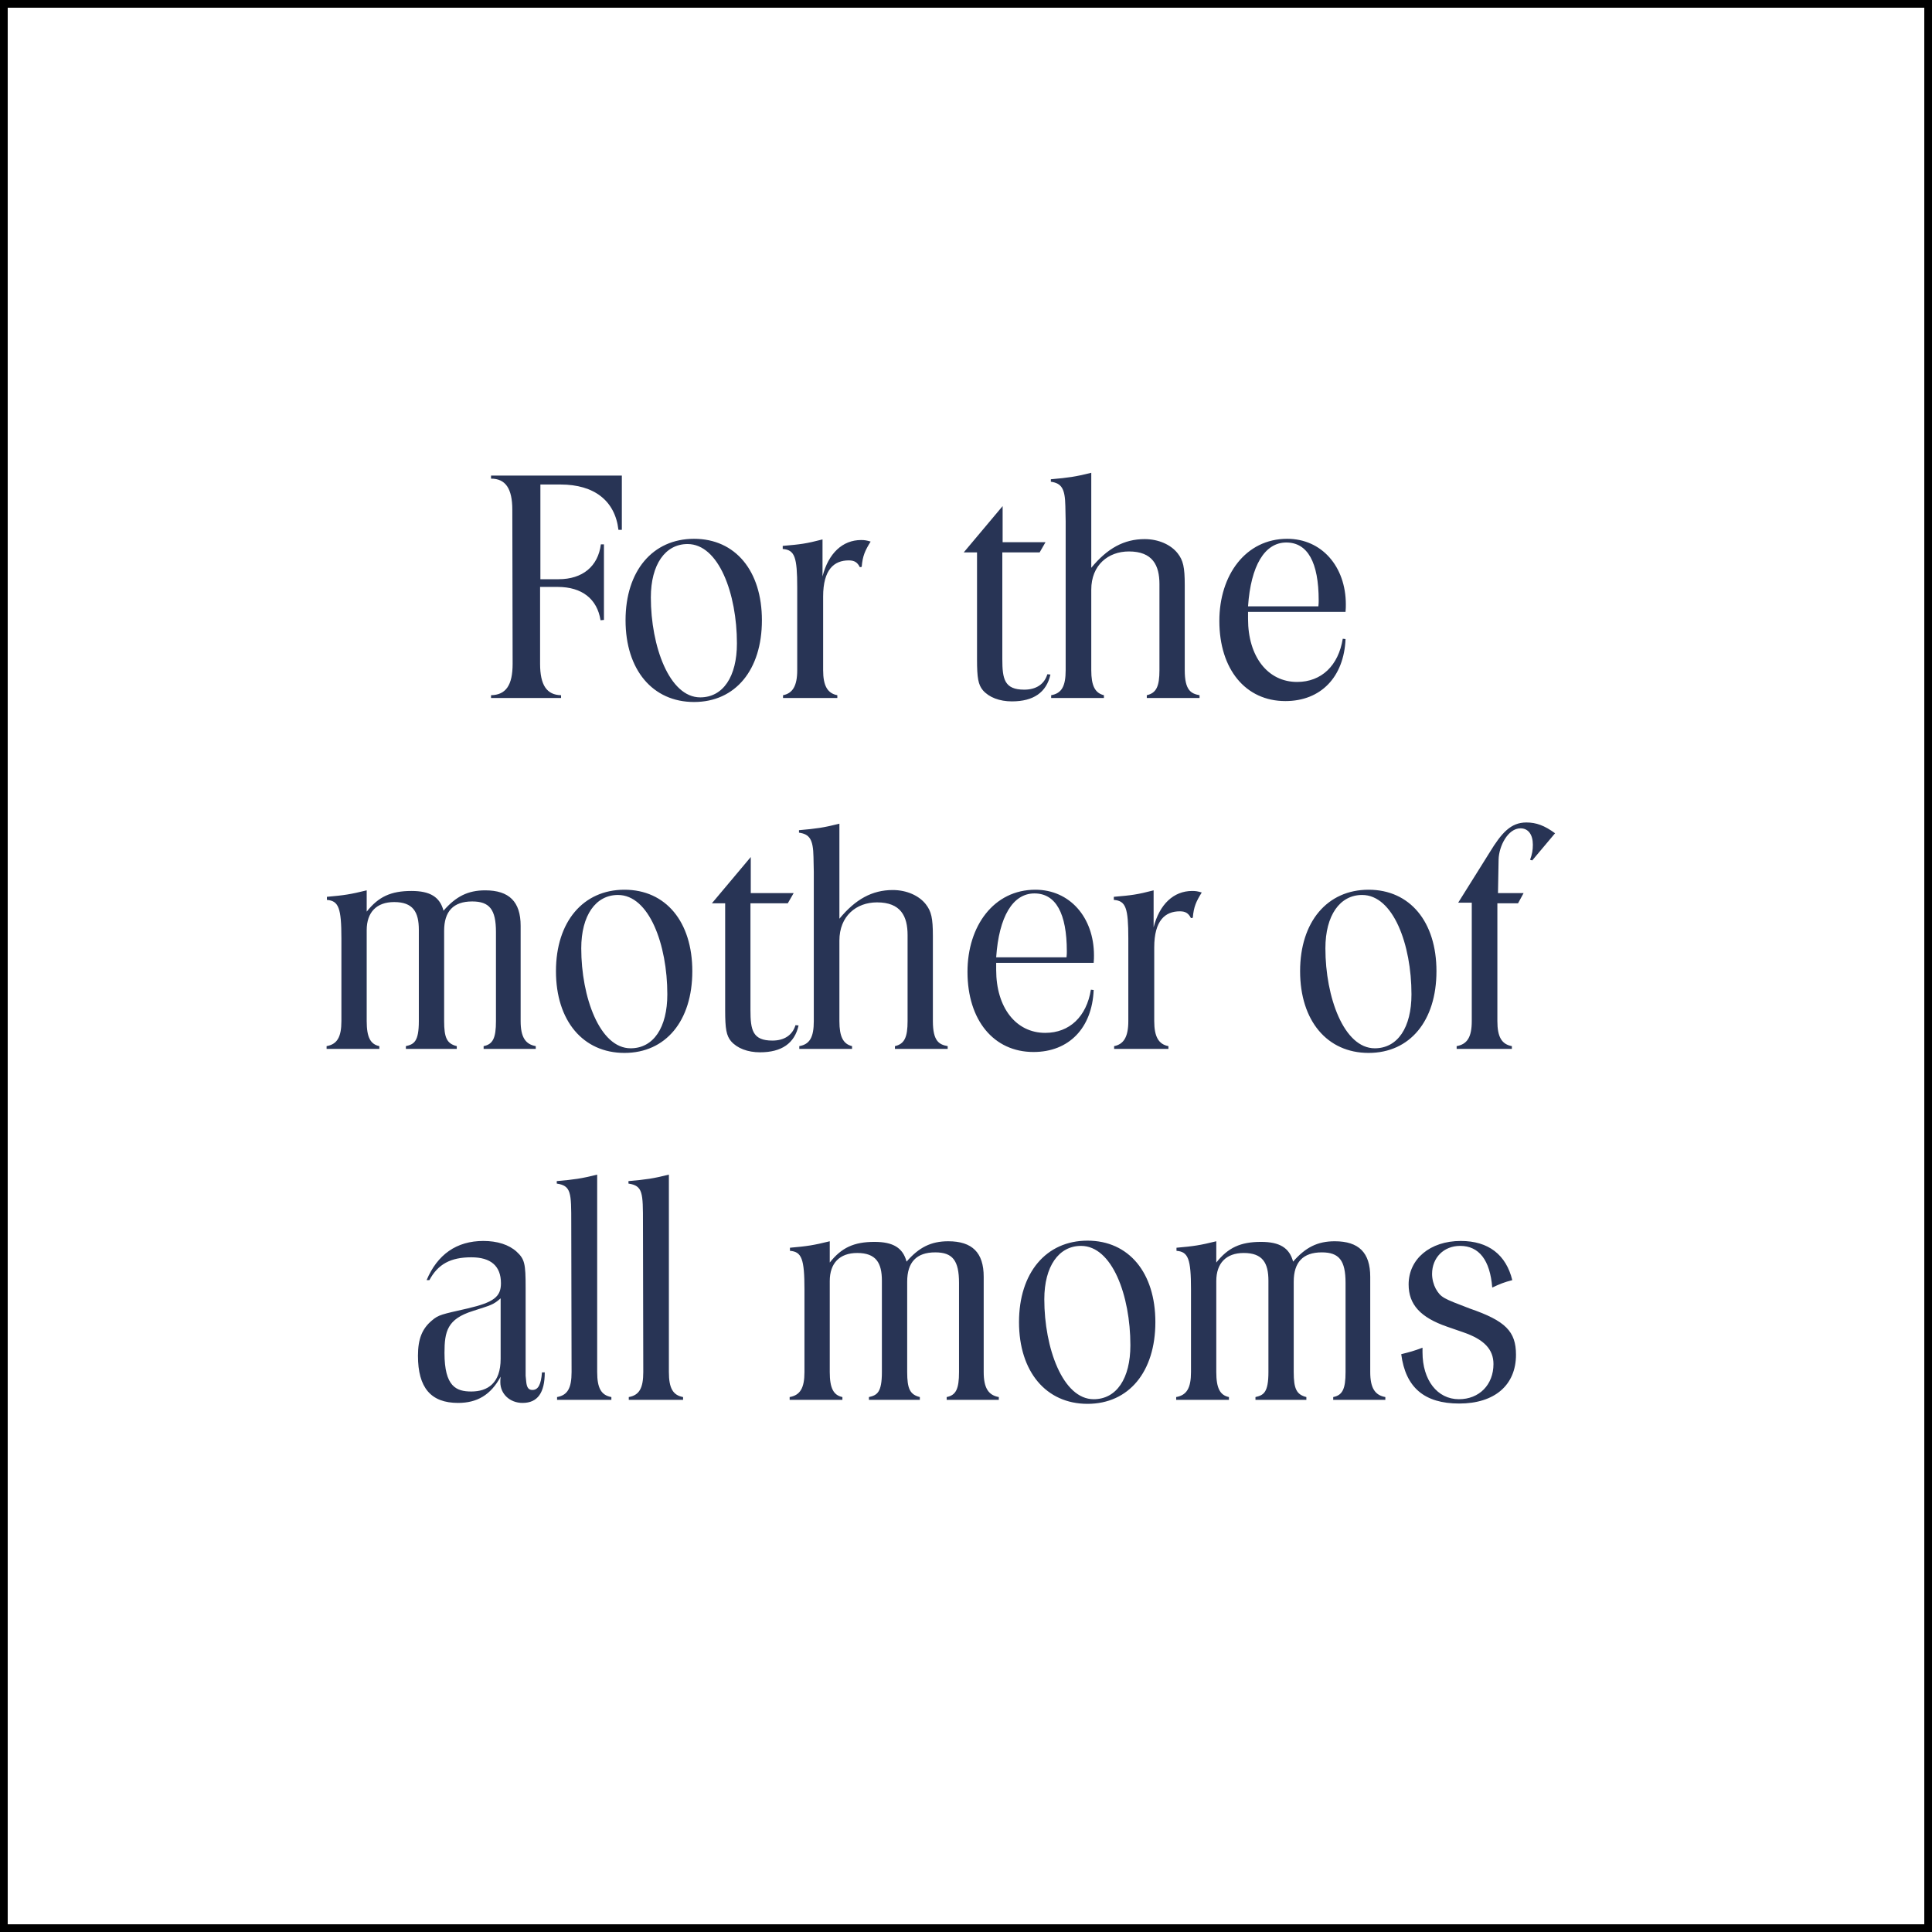 <svg width="501" height="501" viewBox="0 0 501 501" fill="none" xmlns="http://www.w3.org/2000/svg">
<path d="M127.333 124.12C131.092 124.12 132.853 126.68 132.853 132.2L132.933 172.12C132.933 177.72 131.173 180.2 127.333 180.28V181H145.493V180.28C141.813 180.2 140.053 177.72 140.053 172.12V152.2H144.613C150.933 152.2 154.853 155.32 155.733 160.84L156.613 160.76V141.16H155.813C155.093 146.84 151.093 150.2 144.853 150.2H140.133V125.64H145.333C154.133 125.64 159.493 129.88 160.373 137.4H161.253V123.32H127.333V124.12ZM162.216 160.84C162.216 173.72 169.256 182.04 179.976 182.04C190.696 182.04 197.576 173.72 197.576 160.84C197.576 148.04 190.696 139.72 179.976 139.72C169.256 139.72 162.216 148.04 162.216 160.84ZM178.296 141.08C186.376 141.08 191.096 153.96 191.096 166.84C191.096 175.48 187.496 180.84 181.576 180.84C173.576 180.84 168.776 167.56 168.776 154.92C168.776 146.36 172.536 141.08 178.296 141.08ZM202.973 142.36C206.092 142.6 206.733 144.44 206.733 152.36V173.8C206.733 177.88 205.533 179.8 203.053 180.28V181H217.133V180.28C214.573 179.8 213.453 177.8 213.453 173.8V154.68C213.453 147.64 216.333 145.32 220.093 145.32C221.533 145.32 222.333 145.8 222.973 147.08L223.453 147C223.693 144.12 224.332 142.76 225.773 140.44C224.733 140.12 224.173 140.04 223.293 140.04C218.493 140.04 214.813 143.48 213.293 149.48V139.88C208.973 141 207.613 141.16 202.973 141.56V142.36ZM249.918 143.24H253.358V171C253.358 175.8 253.678 177.56 254.878 179C256.478 180.84 259.198 181.88 262.398 181.88C267.998 181.88 271.358 179.56 272.398 174.92L271.598 174.84C270.798 177.48 268.638 178.84 265.598 178.84C260.478 178.84 259.918 176.12 259.918 170.92V143.24H269.598L271.118 140.6H259.998V131.24L249.918 143.24ZM272.504 124.92C275.224 125.32 276.184 126.6 276.264 131.24L276.344 135.16V173.8C276.344 177.96 275.304 179.8 272.584 180.28V181H286.264V180.28C283.944 179.72 282.984 177.8 282.984 173.8V152.92C282.984 146.52 287.384 143 292.744 143C298.904 143 300.664 146.6 300.664 151.48V173.8C300.664 177.96 299.864 179.72 297.384 180.28V181H311.064V180.28C308.904 179.88 307.224 179.08 307.224 173.8V151.72C307.224 147.08 306.824 145.32 305.384 143.48C303.624 141.24 300.424 139.8 296.824 139.8C291.464 139.8 287.144 142.2 282.984 147.24V122.6C278.824 123.64 277.064 123.88 272.504 124.28V124.92ZM348.918 158.68C348.998 157.8 348.998 157.24 348.998 156.76C348.998 146.84 342.678 139.72 333.798 139.72C322.998 139.72 316.198 149.16 316.198 161C316.198 173.56 322.998 181.8 333.318 181.8C342.518 181.8 348.518 175.56 348.918 165.72L348.198 165.64C347.078 172.6 342.678 176.84 336.358 176.84C328.758 176.84 323.638 170.28 323.638 160.52V158.68H348.918ZM333.558 140.68C339.078 140.68 341.958 145.8 341.958 155.72C341.958 156.12 341.958 156.52 341.878 157.24H323.638C324.358 146.68 327.958 140.68 333.558 140.68ZM84.691 271.28V272H98.371V271.28C96.051 270.8 95.091 268.96 95.091 264.8V241.2C95.091 236.56 97.651 233.92 102.211 233.92C107.091 233.92 108.611 236.48 108.611 241.12V264.8C108.611 270.16 107.331 270.8 105.251 271.28V272H118.451V271.28C115.891 270.64 115.171 269.12 115.171 264.8V241.36C115.171 236.32 117.571 233.76 122.451 233.76C126.931 233.76 128.611 235.84 128.611 241.68V264.8C128.611 269.2 127.811 270.8 125.411 271.28V272H138.931V271.28C136.211 270.8 135.011 268.88 135.011 264.8V240.08C135.011 233.84 132.051 230.88 125.811 230.88C121.331 230.88 118.211 232.48 115.011 236.16C114.051 232.56 111.491 231.04 106.691 231.04C101.331 231.04 98.131 232.56 95.091 236.4V230.88C90.851 231.92 89.331 232.16 84.771 232.56V233.36C87.811 233.6 88.531 235.44 88.531 243.36V264.8C88.531 268.96 87.411 270.8 84.691 271.28ZM144.169 251.84C144.169 264.72 151.209 273.04 161.929 273.04C172.649 273.04 179.529 264.72 179.529 251.84C179.529 239.04 172.649 230.72 161.929 230.72C151.209 230.72 144.169 239.04 144.169 251.84ZM160.249 232.08C168.329 232.08 173.049 244.96 173.049 257.84C173.049 266.48 169.449 271.84 163.529 271.84C155.529 271.84 150.729 258.56 150.729 245.92C150.729 237.36 154.489 232.08 160.249 232.08ZM184.606 234.24H188.046V262C188.046 266.8 188.366 268.56 189.566 270C191.166 271.84 193.886 272.88 197.086 272.88C202.686 272.88 206.046 270.56 207.086 265.92L206.286 265.84C205.486 268.48 203.326 269.84 200.286 269.84C195.166 269.84 194.606 267.12 194.606 261.92V234.24H204.286L205.806 231.6H194.686V222.24L184.606 234.24ZM207.191 215.92C209.911 216.32 210.871 217.6 210.951 222.24L211.031 226.16V264.8C211.031 268.96 209.991 270.8 207.271 271.28V272H220.951V271.28C218.631 270.72 217.671 268.8 217.671 264.8V243.92C217.671 237.52 222.071 234 227.431 234C233.591 234 235.351 237.6 235.351 242.48V264.8C235.351 268.96 234.551 270.72 232.071 271.28V272H245.751V271.28C243.591 270.88 241.911 270.08 241.911 264.8V242.72C241.911 238.08 241.511 236.32 240.071 234.48C238.311 232.24 235.111 230.8 231.511 230.8C226.151 230.8 221.831 233.2 217.671 238.24V213.6C213.511 214.64 211.751 214.88 207.191 215.28V215.92ZM283.606 249.68C283.686 248.8 283.686 248.24 283.686 247.76C283.686 237.84 277.366 230.72 268.486 230.72C257.686 230.72 250.886 240.16 250.886 252C250.886 264.56 257.686 272.8 268.006 272.8C277.206 272.8 283.206 266.56 283.606 256.72L282.886 256.64C281.766 263.6 277.366 267.84 271.046 267.84C263.446 267.84 258.326 261.28 258.326 251.52V249.68H283.606ZM268.246 231.68C273.766 231.68 276.646 236.8 276.646 246.72C276.646 247.12 276.646 247.52 276.566 248.24H258.326C259.046 237.68 262.646 231.68 268.246 231.68ZM288.832 233.36C291.952 233.6 292.592 235.44 292.592 243.36V264.8C292.592 268.88 291.392 270.8 288.912 271.28V272H302.992V271.28C300.432 270.8 299.312 268.8 299.312 264.8V245.68C299.312 238.64 302.192 236.32 305.952 236.32C307.392 236.32 308.192 236.8 308.832 238.08L309.312 238C309.552 235.12 310.192 233.76 311.632 231.44C310.592 231.12 310.032 231.04 309.152 231.04C304.352 231.04 300.672 234.48 299.152 240.48V230.88C294.832 232 293.472 232.16 288.832 232.56V233.36ZM337.138 251.84C337.138 264.72 344.178 273.04 354.898 273.04C365.618 273.04 372.498 264.72 372.498 251.84C372.498 239.04 365.618 230.72 354.898 230.72C344.178 230.72 337.138 239.04 337.138 251.84ZM353.218 232.08C361.298 232.08 366.018 244.96 366.018 257.84C366.018 266.48 362.418 271.84 356.498 271.84C348.498 271.84 343.698 258.56 343.698 245.92C343.698 237.36 347.458 232.08 353.218 232.08ZM377.734 272H392.054V271.28C389.414 270.8 388.294 268.88 388.294 264.8V234.24H393.654L395.094 231.6H388.454L388.614 222.88C388.694 219.44 391.014 214.8 394.294 214.8C396.294 214.8 397.494 216.4 397.494 219.04C397.494 220.4 397.334 221.44 396.774 222.96L397.334 223.12L403.254 216.08C400.534 214.08 398.374 213.28 395.814 213.28C391.814 213.28 389.414 215.92 386.294 221.04L378.134 234.08H381.654V264.8C381.654 268.96 380.454 270.8 377.734 271.28V272ZM111.344 331.96C113.584 327.8 116.864 326.04 122.224 326.04C127.264 326.04 129.904 328.28 129.904 332.76C129.904 336.28 128.064 337.72 121.184 339.32C114.544 340.84 113.744 340.92 111.984 342.44C109.504 344.52 108.384 347.16 108.384 351.56C108.384 359.88 111.744 363.8 118.784 363.8C123.744 363.8 127.264 361.72 129.824 357C129.744 357.64 129.744 358.04 129.744 358.44C129.744 361.48 132.224 363.8 135.504 363.8C139.424 363.8 141.264 361.16 141.264 355.88H140.544C140.304 359 139.584 360.44 138.064 360.44C137.104 360.44 136.624 359.88 136.464 358.36L136.304 356.76V333.88C136.304 327.72 136.064 326.52 133.984 324.6C131.984 322.76 128.944 321.8 125.344 321.8C118.384 321.8 113.424 325.32 110.624 331.96H111.344ZM129.824 352.36C129.824 358.68 126.464 360.84 122.224 360.84C118.304 360.84 115.264 359.56 115.264 350.84C115.264 345.24 115.984 342.04 122.624 339.96C127.264 338.44 127.824 338.44 129.824 336.68V352.36ZM144.379 306.92C148.139 307.48 148.139 309.32 148.139 317.16L148.219 355.8C148.219 359.96 147.179 361.8 144.459 362.28V363H158.539V362.28C155.899 361.8 154.859 359.96 154.859 355.8V304.6C150.699 305.64 148.939 305.88 144.379 306.28V306.92ZM162.973 306.92C166.733 307.48 166.733 309.32 166.733 317.16L166.813 355.8C166.813 359.96 165.773 361.8 163.053 362.28V363H177.133V362.28C174.493 361.8 173.453 359.96 173.453 355.8V304.6C169.293 305.64 167.533 305.88 162.973 306.28V306.92ZM204.769 362.28V363H218.449V362.28C216.129 361.8 215.169 359.96 215.169 355.8V332.2C215.169 327.56 217.729 324.92 222.289 324.92C227.169 324.92 228.689 327.48 228.689 332.12V355.8C228.689 361.16 227.409 361.8 225.329 362.28V363H238.529V362.28C235.969 361.64 235.249 360.12 235.249 355.8V332.36C235.249 327.32 237.649 324.76 242.529 324.76C247.009 324.76 248.689 326.84 248.689 332.68V355.8C248.689 360.2 247.889 361.8 245.489 362.28V363H259.009V362.28C256.289 361.8 255.089 359.88 255.089 355.8V331.08C255.089 324.84 252.129 321.88 245.889 321.88C241.409 321.88 238.289 323.48 235.089 327.16C234.129 323.56 231.569 322.04 226.769 322.04C221.409 322.04 218.209 323.56 215.169 327.4V321.88C210.929 322.92 209.409 323.16 204.849 323.56V324.36C207.889 324.6 208.609 326.44 208.609 334.36V355.8C208.609 359.96 207.489 361.8 204.769 362.28ZM264.247 342.84C264.247 355.72 271.287 364.04 282.007 364.04C292.727 364.04 299.607 355.72 299.607 342.84C299.607 330.04 292.727 321.72 282.007 321.72C271.287 321.72 264.247 330.04 264.247 342.84ZM280.327 323.08C288.407 323.08 293.127 335.96 293.127 348.84C293.127 357.48 289.527 362.84 283.607 362.84C275.607 362.84 270.807 349.56 270.807 336.92C270.807 328.36 274.567 323.08 280.327 323.08ZM305.004 362.28V363H318.684V362.28C316.364 361.8 315.404 359.96 315.404 355.8V332.2C315.404 327.56 317.964 324.92 322.524 324.92C327.404 324.92 328.924 327.48 328.924 332.12V355.8C328.924 361.16 327.644 361.8 325.564 362.28V363H338.764V362.28C336.204 361.64 335.484 360.12 335.484 355.8V332.36C335.484 327.32 337.884 324.76 342.764 324.76C347.244 324.76 348.924 326.84 348.924 332.68V355.8C348.924 360.2 348.124 361.8 345.724 362.28V363H359.244V362.28C356.524 361.8 355.324 359.88 355.324 355.8V331.08C355.324 324.84 352.364 321.88 346.124 321.88C341.644 321.88 338.524 323.48 335.324 327.16C334.364 323.56 331.804 322.04 327.004 322.04C321.644 322.04 318.444 323.56 315.404 327.4V321.88C311.164 322.92 309.644 323.16 305.084 323.56V324.36C308.124 324.6 308.844 326.44 308.844 334.36V355.8C308.844 359.96 307.724 361.8 305.004 362.28ZM363.361 351.16C364.481 359.8 369.361 363.96 378.401 363.96C387.601 363.96 393.121 359.16 393.121 351.32C393.121 345.24 390.401 342.52 381.121 339.32C374.241 336.68 373.681 336.52 372.321 334.2C371.761 333.16 371.361 331.72 371.361 330.36C371.361 326.12 374.401 323.08 378.641 323.08C383.521 323.08 386.401 326.76 386.961 333.88C389.041 332.92 390.001 332.52 392.161 331.96C390.561 325.4 386.001 321.8 378.801 321.8C370.801 321.8 365.281 326.52 365.281 333.08C365.281 338.28 368.321 341.64 375.281 344.04L379.441 345.48C384.801 347.32 387.281 349.88 387.281 353.72C387.281 359.08 383.601 362.84 378.321 362.84C372.721 362.84 368.881 357.88 368.881 350.68V349.48C366.561 350.36 365.601 350.6 363.361 351.16Z" fill="#283455"/>
<rect x="1" y="1" width="499" height="499" stroke="black" stroke-width="2"/>
</svg>

